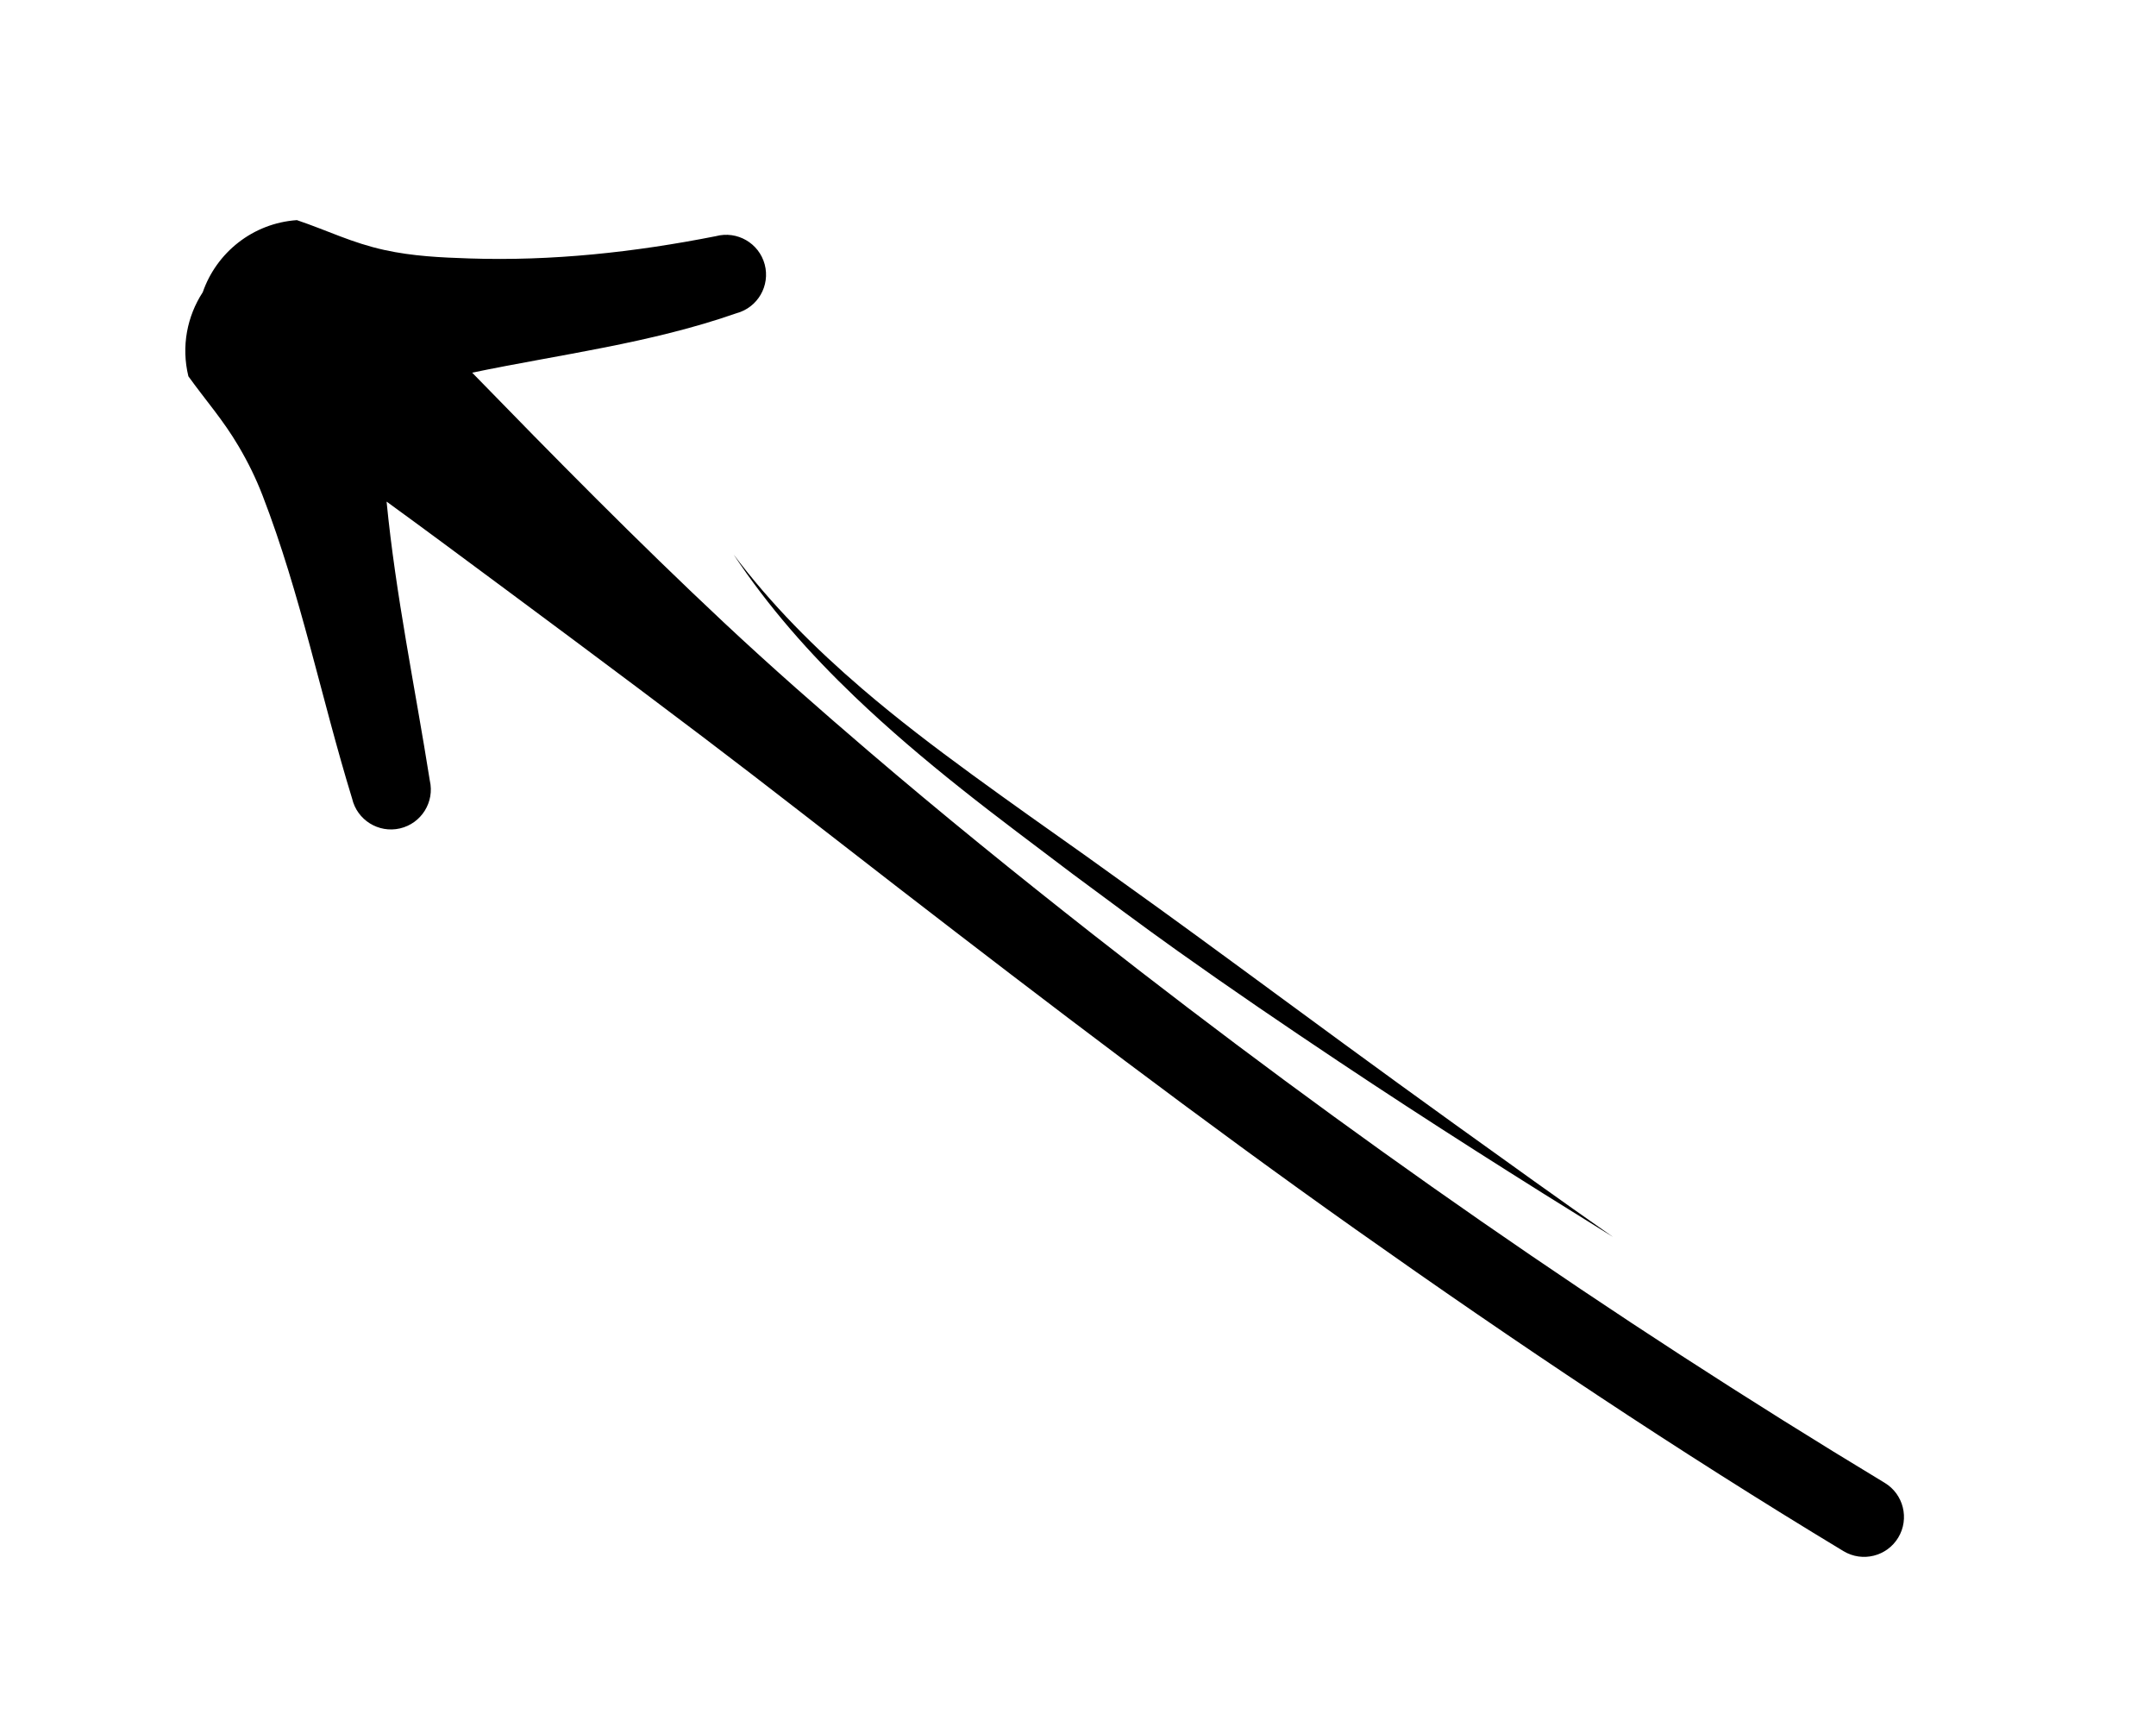 <?xml version="1.0" encoding="UTF-8"?><svg xmlns="http://www.w3.org/2000/svg" xmlns:xlink="http://www.w3.org/1999/xlink" clip-rule="evenodd" fill-rule="evenodd" height="300.3" preserveAspectRatio="xMidYMid meet" stroke-linejoin="round" stroke-miterlimit="2" version="1.0" viewBox="-31.7 -37.3 375.0 300.3" width="375.0" zoomAndPan="magnify"><g><g id="change1_1"><path d="M745.134,103.843C740.158,103.797 735.175,105.724 731.464,109.597C729.472,114.606 728.345,118.706 725.902,123.51C724.418,126.426 722.84,129.022 720.901,131.656C710.026,146.435 696.762,159.118 684.873,173.088C682.192,175.822 682.236,180.217 684.97,182.898C687.703,185.578 692.099,185.534 694.779,182.8C707.055,171.927 718.752,160.478 731.633,150.378C731.393,154.309 731.141,158.248 730.866,162.202C729.546,181.114 728.226,199.98 726.694,218.971C725.551,233.122 724.162,247.255 722.885,261.418C719.908,294.454 717.155,327.538 715.569,360.597C713.94,394.557 713.196,428.464 714.031,462.172C714.13,465.999 717.317,469.026 721.144,468.927C724.971,468.829 727.998,465.641 727.899,461.814C726.524,406.312 728.786,350.214 734.259,294.368C735.897,277.656 737.781,260.964 740.126,244.347C741.693,233.24 743.39,222.177 745.449,211.17C749.252,190.829 753.842,170.822 758.538,150.87C769.528,162.15 779.5,174.256 791.975,184.077C794.799,186.662 799.19,186.468 801.775,183.644C804.359,180.82 804.165,176.429 801.341,173.844C791.331,163.369 782.354,152.165 775.016,139.773C772.46,135.457 770.045,131.251 768.317,126.536C766.317,121.079 765.893,116.552 764.509,110.909C759.918,104.702 752.203,102.159 745.134,103.843ZM756.341,206.196C751.911,216.173 748.924,226.614 746.813,237.294C745.234,245.279 744.129,253.379 743.281,261.503C742.432,269.628 741.863,277.768 741.208,285.81C740.686,293.347 740.122,300.875 739.741,308.41C739.167,319.729 738.831,331.046 738.599,342.367C738.211,361.23 738.28,380.079 738.535,398.983C739.011,387.66 739.636,376.372 740.264,365.076C741.144,349.26 742.191,333.476 743.237,317.667C743.586,312.404 743.913,307.138 744.223,301.869C744.532,296.603 744.788,291.333 745.095,286.063C745.486,278.023 745.857,269.895 746.37,261.761C746.88,253.678 747.544,245.602 748.68,237.611C750.204,226.895 752.522,216.354 756.341,206.196Z" fill="inherit" transform="rotate(-57.47 291.974 734.948)"/></g></g></svg>